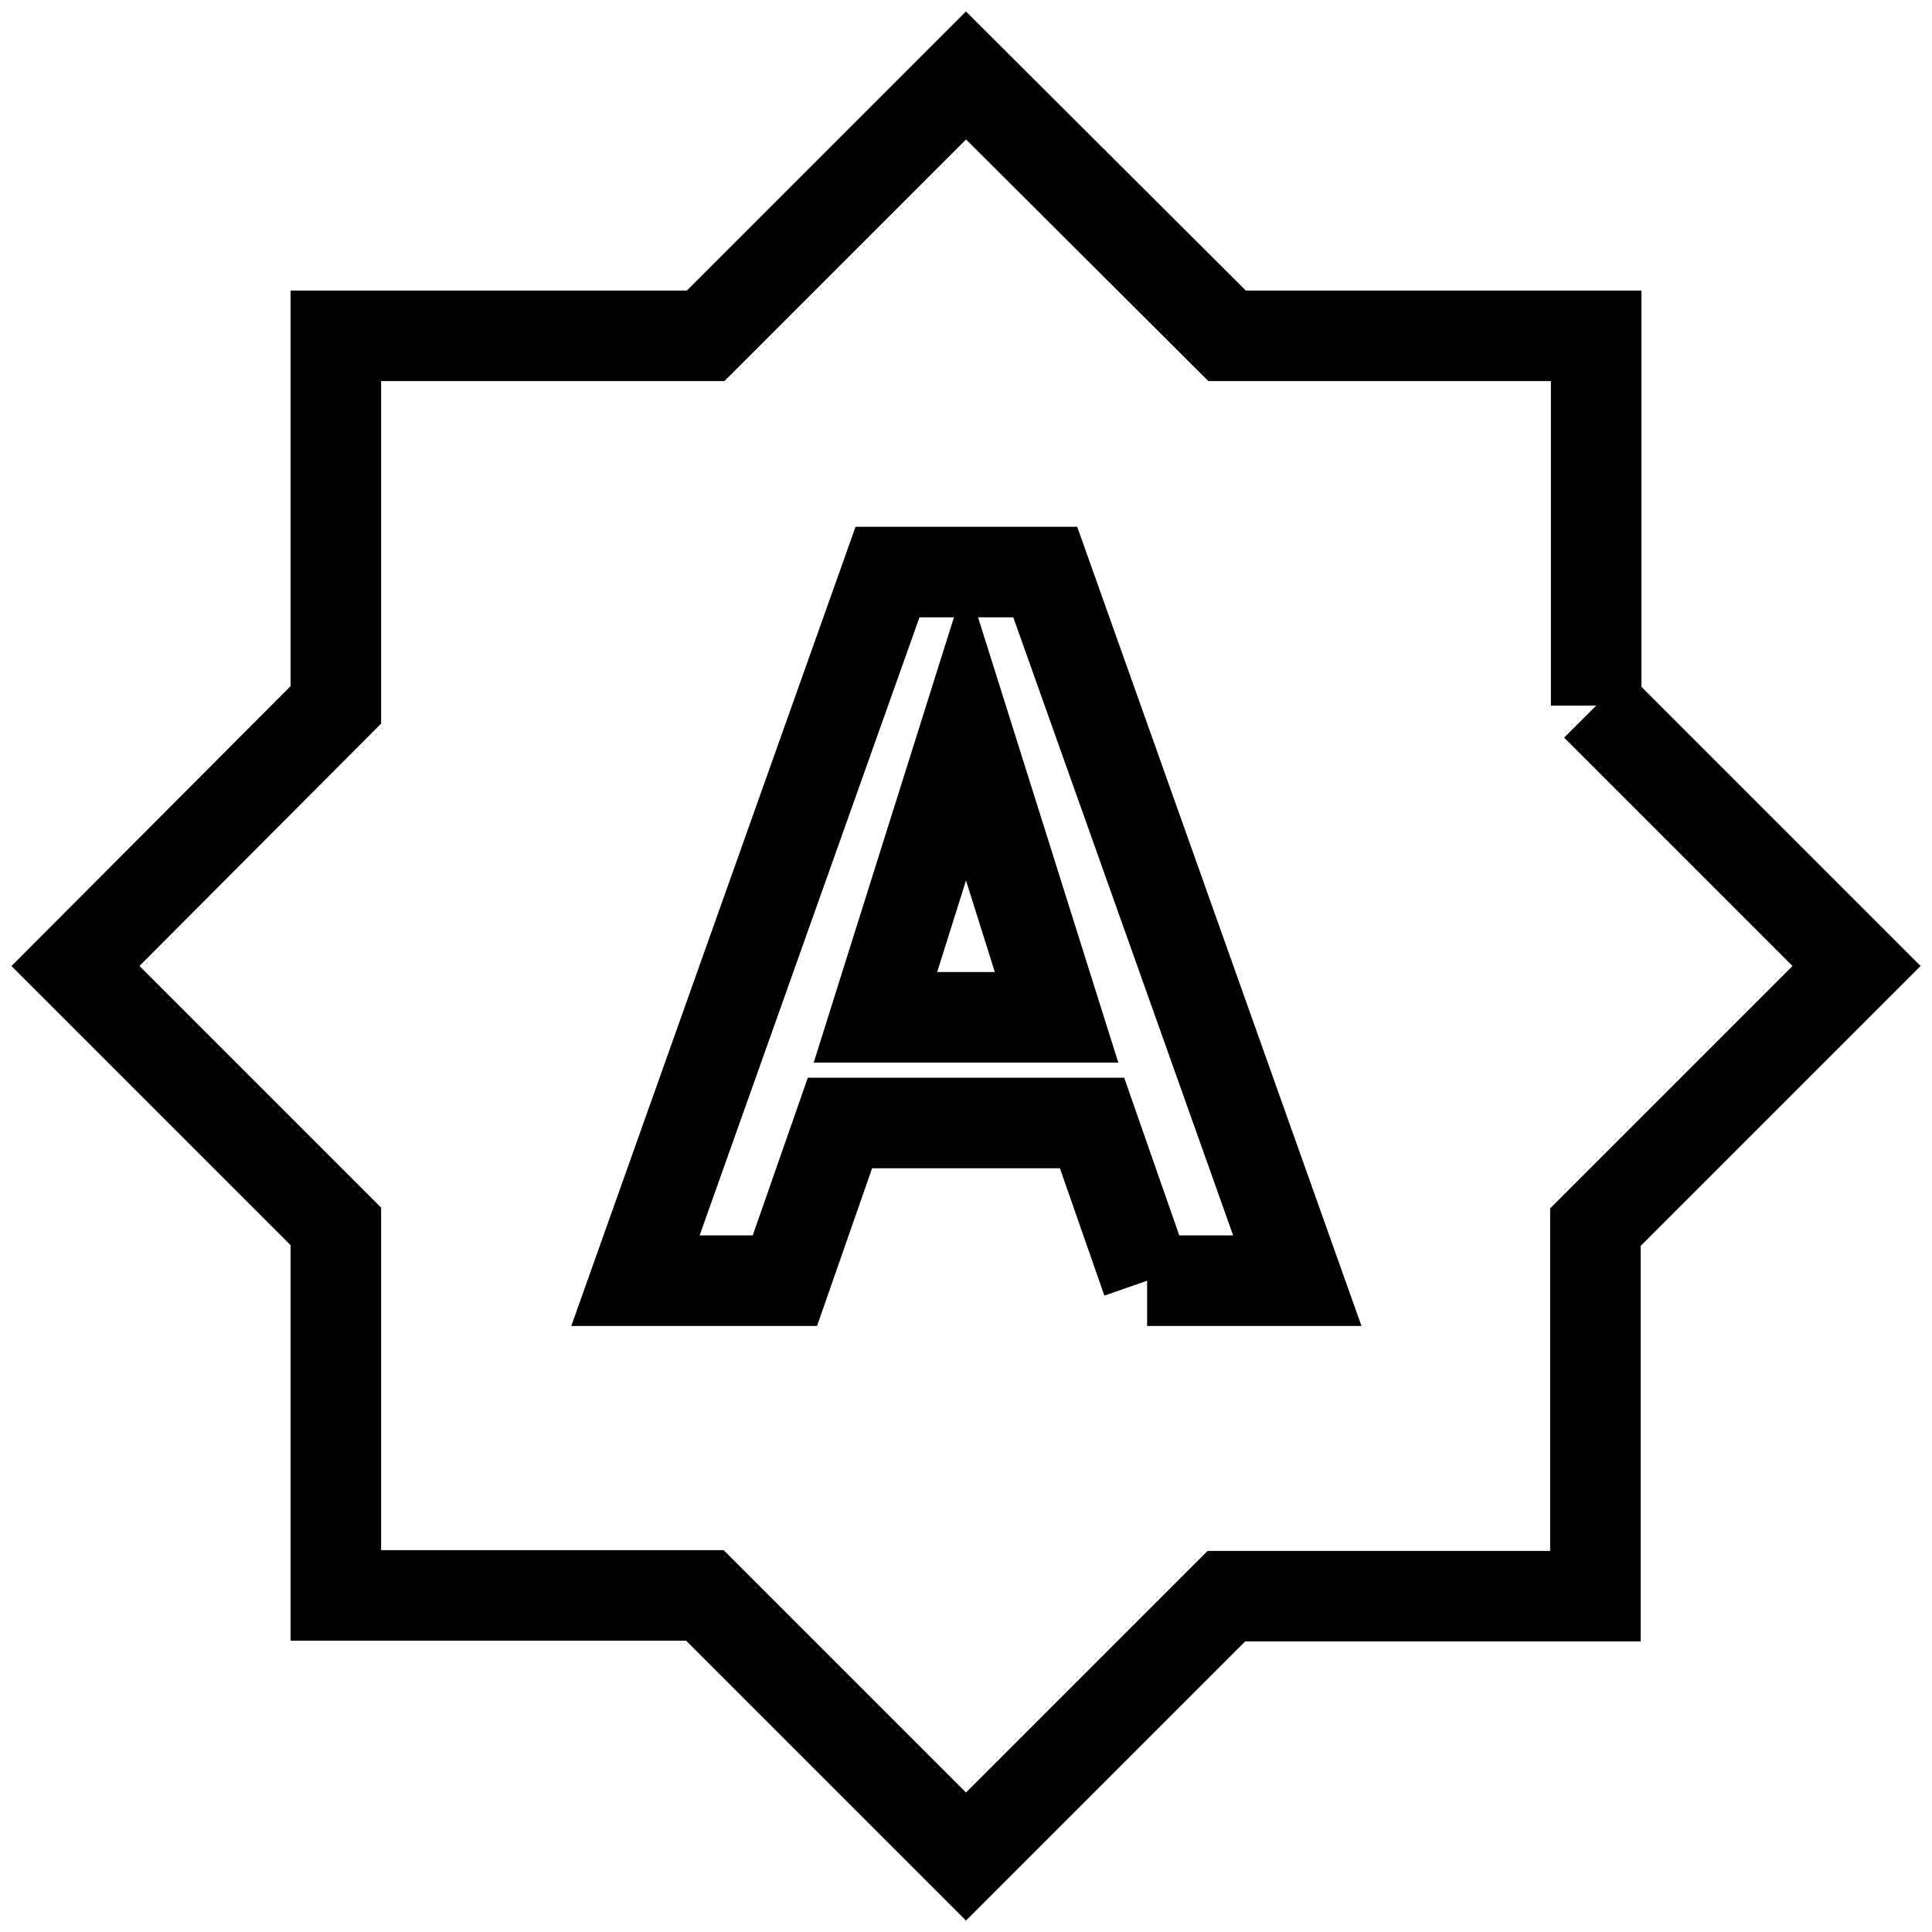 <?xml version="1.0" encoding="utf-8"?>
<!-- Svg Vector Icons : http://www.onlinewebfonts.com/icon -->
<!DOCTYPE svg PUBLIC "-//W3C//DTD SVG 1.1//EN" "http://www.w3.org/Graphics/SVG/1.1/DTD/svg11.dtd">
<svg version="1.1" xmlns="http://www.w3.org/2000/svg" xmlns:xlink="http://www.w3.org/1999/xlink" x="0px" y="0px" viewBox="0 0 256 256" enable-background="new 0 0 256 256" xml:space="preserve">
<g> <path stroke-width="12" fill-opacity="0" stroke="#000000"  d="M152,169.7l-7.3-20.9h-33.4l-7.3,20.9H84.2l33.4-93.9h20.9l33.4,93.9H152 M211.5,93.5V44.5h-48.9L128,10 L93.5,44.5H44.5v48.9L10,128l34.5,34.5v48.9h48.9L128,246l34.5-34.5h48.9v-48.9L246,128L211.5,93.5 M116,134.8h24l-12-38.1 L116,134.8z"/></g>
</svg>